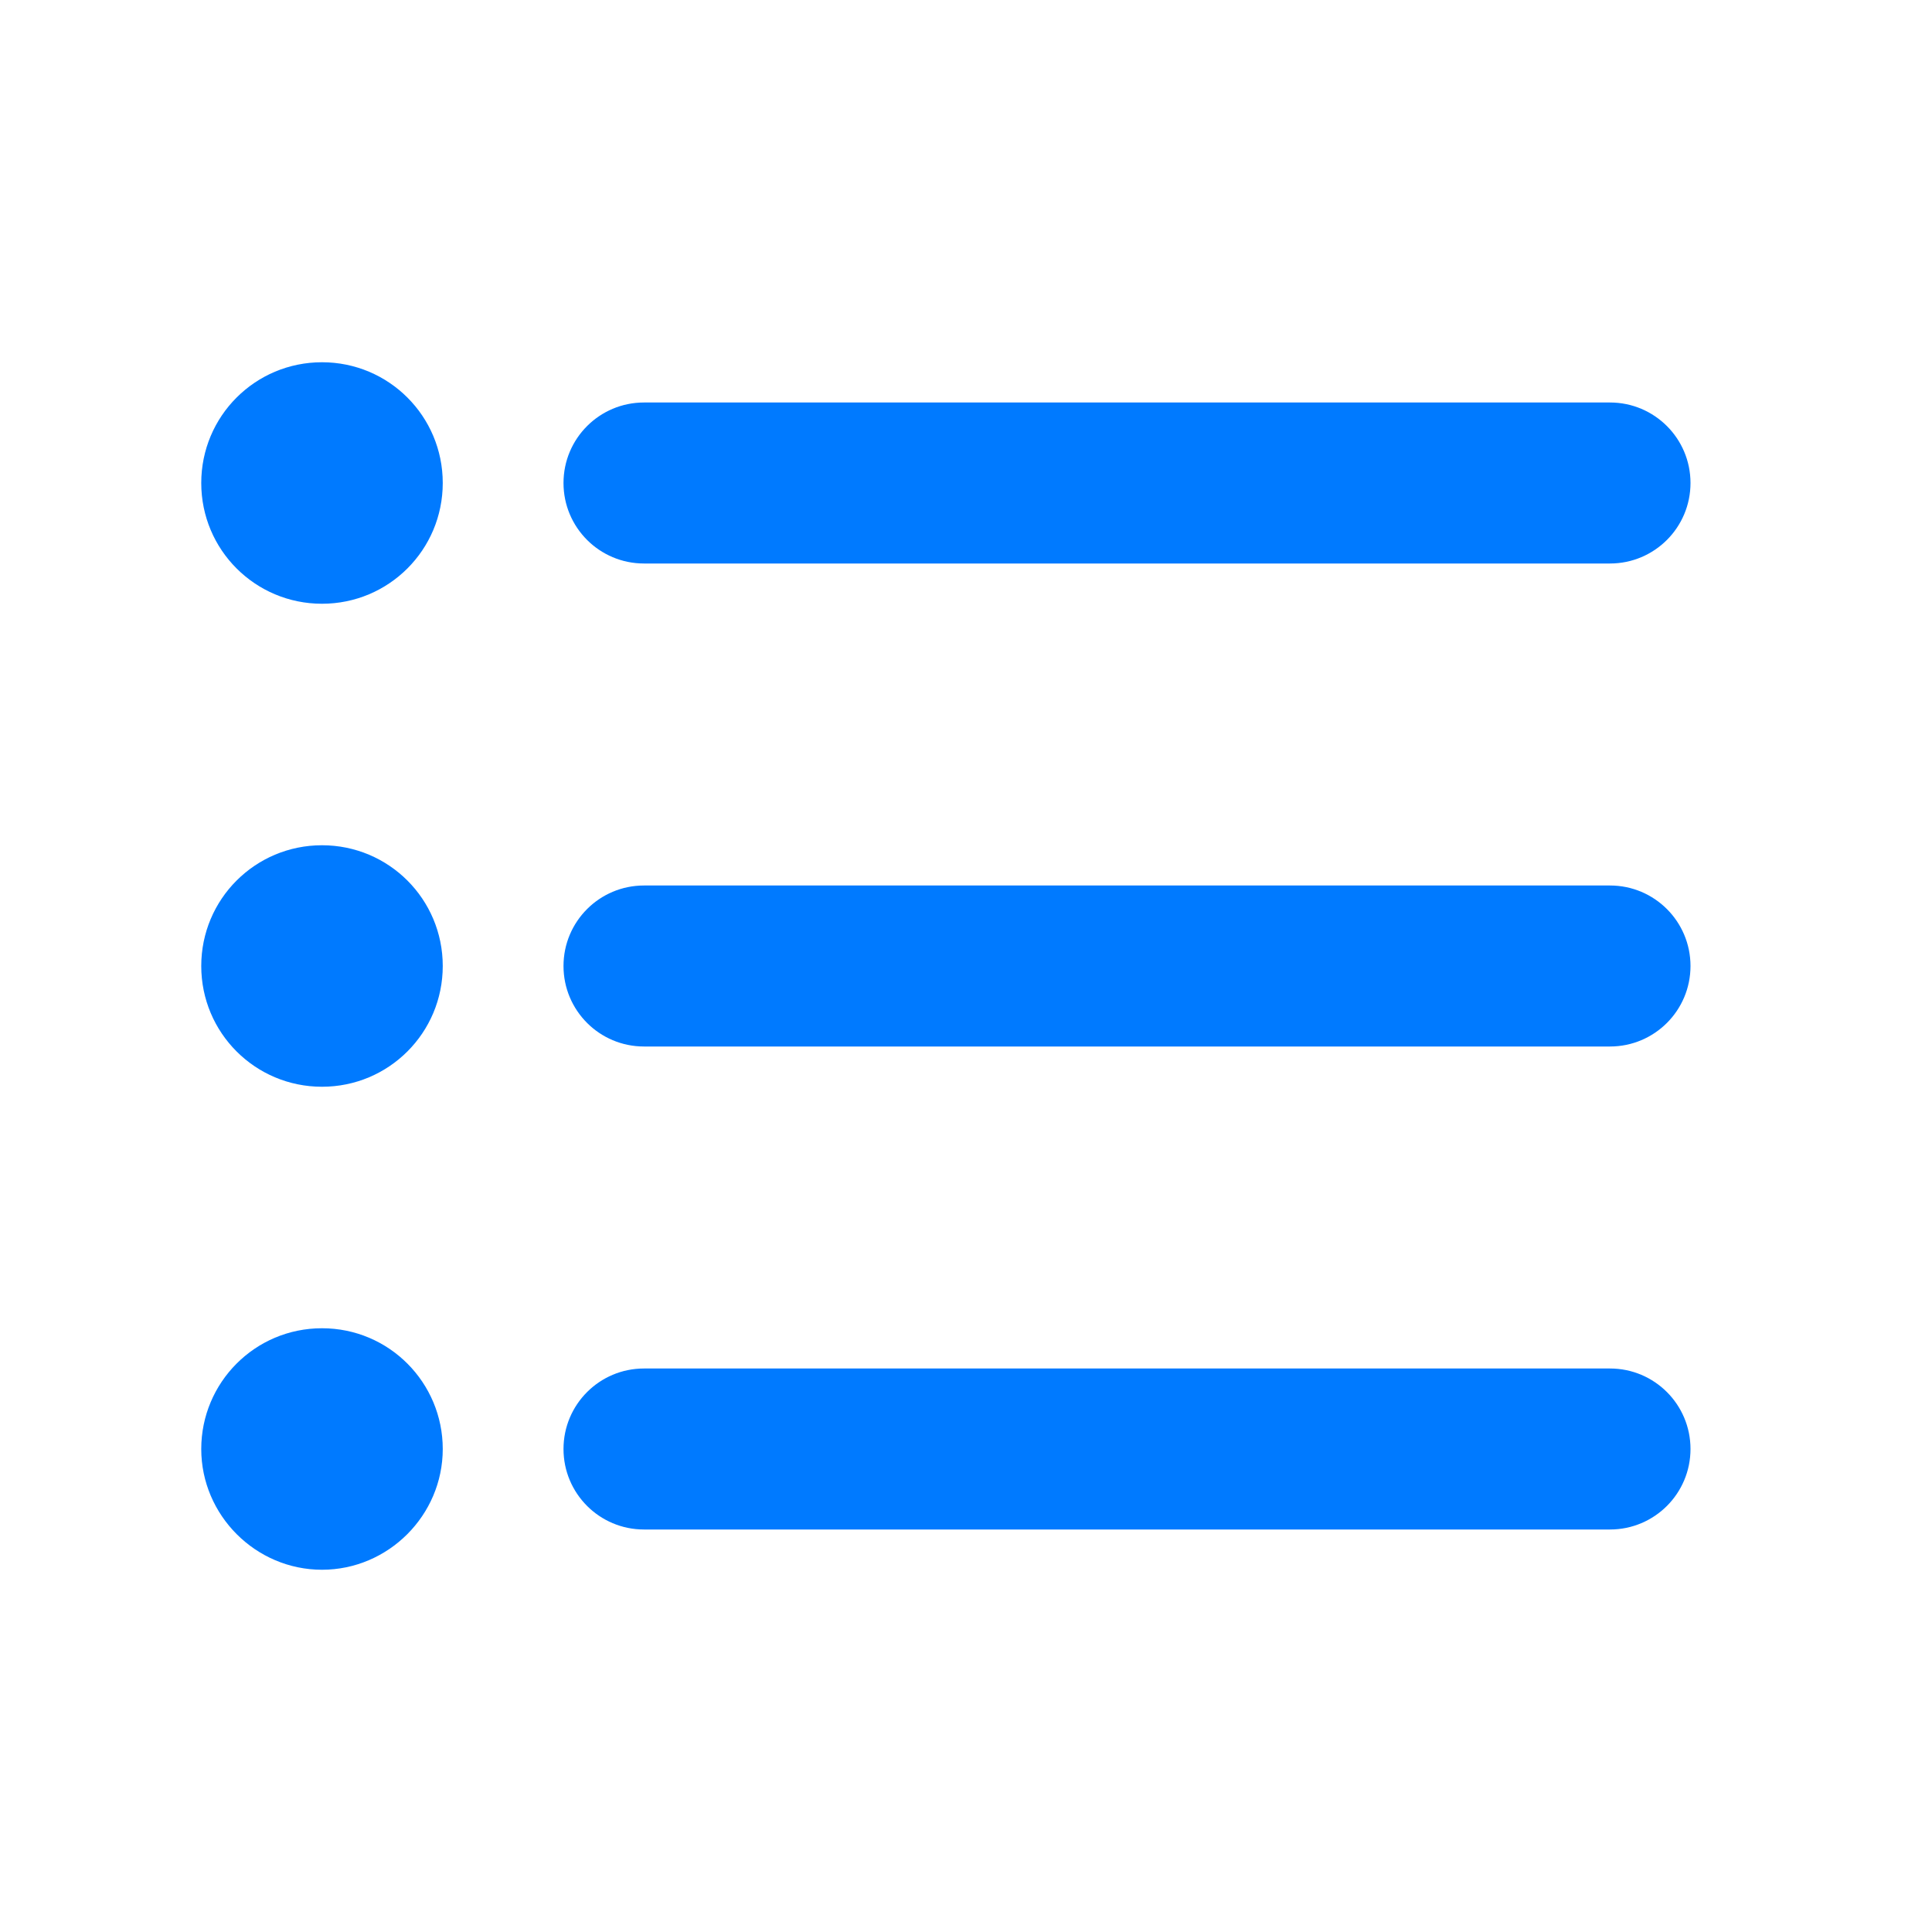 <svg width="48" height="48" viewBox="0 0 48 48" fill="none" xmlns="http://www.w3.org/2000/svg">
<path d="M8 21C6.34 21 5 22.34 5 24C5 25.66 6.34 27 8 27C9.66 27 11 25.66 11 24C11 22.34 9.66 21 8 21ZM8 9C6.34 9 5 10.34 5 12C5 13.66 6.34 15 8 15C9.66 15 11 13.66 11 12C11 10.34 9.66 9 8 9ZM8 33C6.331 33 5 34.353 5 36C5 37.647 6.353 39 8 39C9.647 39 11 37.647 11 36C11 34.353 9.669 33 8 33ZM42 36C42 34.895 41.105 34 40 34H16C14.895 34 14 34.895 14 36C14 37.105 14.895 38 16 38H40C41.105 38 42 37.105 42 36ZM42 24C42 22.895 41.105 22 40 22H16C14.895 22 14 22.895 14 24C14 25.105 14.895 26 16 26H40C41.105 26 42 25.105 42 24ZM16 14H40C41.105 14 42 13.105 42 12C42 10.895 41.105 10 40 10H16C14.895 10 14 10.895 14 12C14 13.105 14.895 14 16 14Z" fill="#007AFF"/>
</svg>
